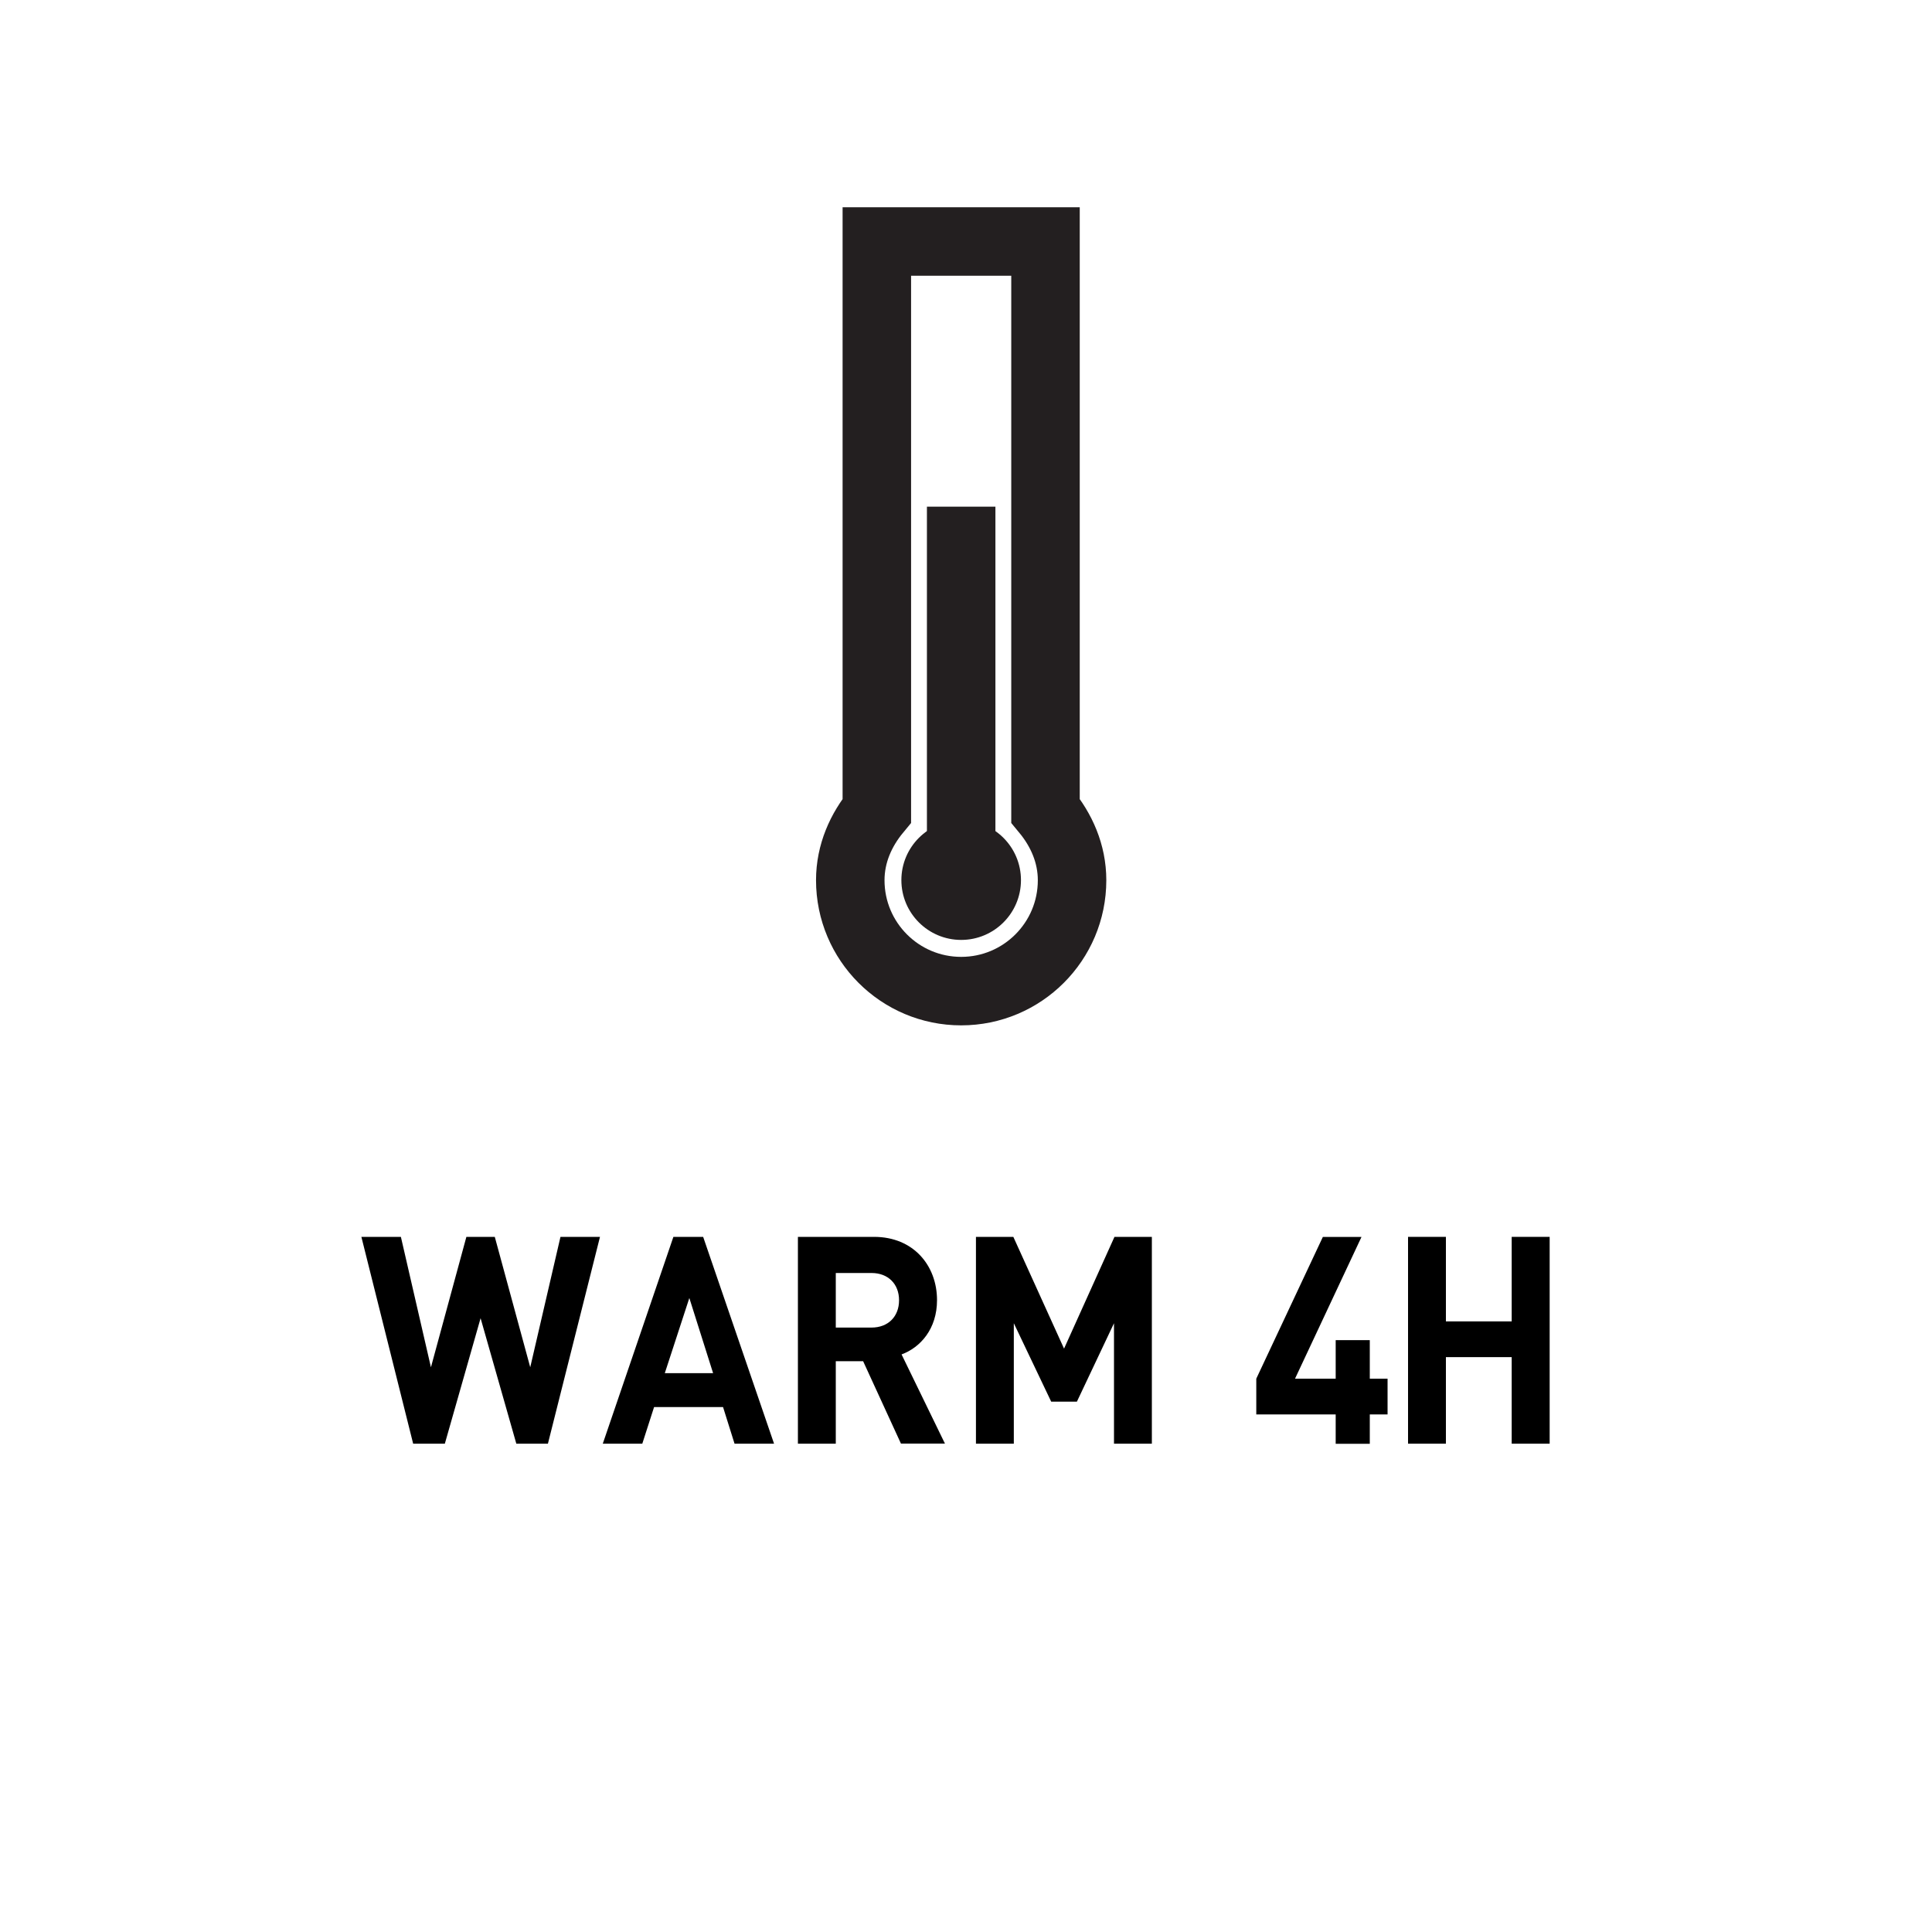 <?xml version="1.0" encoding="UTF-8"?>
<svg xmlns="http://www.w3.org/2000/svg" version="1.1" viewBox="0 0 20 20">
  <defs>
    <style>
      .cls-1 {
        fill: #231f20;
      }

      .cls-2 {
        fill: none;
        stroke: #231f20;
        stroke-miterlimit: 10;
        stroke-width: .709px;
      }
    </style>
  </defs>
  <!-- Generator: Adobe Illustrator 28.7.1, SVG Export Plug-In . SVG Version: 1.2.0 Build 142)  -->
  <g>
    <g id="Layer_1">
      <g id="Layer_1-2" data-name="Layer_1">
        <g>
          <g>
            <path d="M5.673,14.945h-.328l-.37-1.299-.37,1.299h-.328l-.536-2.141h.409l.311,1.35.367-1.35h.294l.367,1.35.313-1.35h.409l-.539,2.141Z"/>
            <path d="M7.604,14.945l-.119-.379h-.714l-.122.379h-.409l.731-2.141h.308l.734,2.141h-.41ZM7.136,13.437l-.254.778h.5l-.246-.778Z"/>
            <path d="M9.327,14.945l-.392-.854h-.283v.854h-.392v-2.141h.788c.409,0,.652.298.652.655,0,.298-.172.49-.367.562l.449.923h-.455ZM9.022,13.178h-.37v.565h.37c.172,0,.285-.114.285-.283,0-.168-.113-.282-.285-.282Z"/>
            <path d="M11.532,14.945v-1.247l-.384.812h-.266l-.387-.812v1.247h-.392v-2.141h.387l.525,1.157.522-1.157h.387v2.141h-.393Z"/>
            <path d="M15.649,14.945v-.896h-.681v.896h-.392v-2.141h.392v.875h.681v-.875h.393v2.141h-.393Z"/>
          </g>
          <g>
            <path d="M1252.23,1250l-2.051-8.084h1.104l.96,4.09c.239,1.02.455,2.016.6,2.795h.023c.132-.804.384-1.764.66-2.807l1.079-4.078h1.092l.983,4.102c.228.973.443,1.92.563,2.771h.023c.168-.888.396-1.787.648-2.795l1.067-4.078h1.067l-2.291,8.084h-1.092l-1.02-4.197c-.251-1.044-.419-1.836-.527-2.65h-.023c-.133.814-.324,1.595-.624,2.639l-1.151,4.209h-1.092Z"/>
            <path d="M1261.687,1247.457l-.84,2.543h-1.079l2.746-8.084h1.26l2.759,8.084h-1.116l-.863-2.543h-2.866ZM1264.337,1246.642l-.804-2.327c-.168-.527-.287-1.007-.407-1.475h-.036c-.108.468-.24.972-.396,1.463l-.792,2.339h2.435Z"/>
            <path d="M1268.334,1242.804h-2.458v-.888h5.984v.888h-2.471v7.196h-1.056v-7.196Z"/>
            <path d="M1276.937,1246.21h-3.13v2.915h3.502v.875h-4.558v-8.084h4.378v.876h-3.322v2.555h3.13v.863Z"/>
            <path d="M1278.667,1242.036c.528-.108,1.296-.18,2.003-.18,1.115,0,1.848.216,2.351.672.396.348.636.899.636,1.535,0,1.056-.684,1.763-1.522,2.051v.036c.611.216.983.791,1.187,1.631.265,1.127.456,1.906.612,2.219h-1.079c-.133-.24-.312-.924-.528-1.932-.239-1.115-.684-1.535-1.631-1.57h-.983v3.502h-1.044v-7.964ZM1279.711,1245.707h1.067c1.115,0,1.823-.612,1.823-1.535,0-1.044-.756-1.5-1.859-1.5-.504,0-.852.049-1.031.096v2.939Z"/>
            <path d="M1285.123,1242.024c.504-.097,1.164-.168,2.003-.168,1.032,0,1.787.239,2.267.672.444.384.72.972.72,1.679,0,.732-.216,1.308-.636,1.727-.551.588-1.451.889-2.47.889-.312,0-.601-.013-.84-.072v3.25h-1.044v-7.976ZM1286.167,1245.898c.228.06.516.084.863.084,1.26,0,2.027-.611,2.027-1.715,0-1.068-.756-1.584-1.907-1.584-.456,0-.804.037-.983.084v3.131Z"/>
            <path d="M1291.507,1242.036c.528-.108,1.296-.18,2.003-.18,1.115,0,1.848.216,2.351.672.396.348.636.899.636,1.535,0,1.056-.684,1.763-1.522,2.051v.036c.611.216.983.791,1.187,1.631.265,1.127.456,1.906.612,2.219h-1.079c-.133-.24-.312-.924-.528-1.932-.239-1.115-.684-1.535-1.631-1.57h-.983v3.502h-1.044v-7.964ZM1292.551,1245.707h1.067c1.115,0,1.823-.612,1.823-1.535,0-1.044-.756-1.5-1.859-1.5-.504,0-.852.049-1.031.096v2.939Z"/>
            <path d="M1301.117,1250.132c-2.146,0-3.634-1.655-3.634-4.102,0-2.567,1.583-4.245,3.742-4.245,2.219,0,3.646,1.69,3.646,4.089,0,2.771-1.69,4.258-3.741,4.258h-.013ZM1301.178,1249.28c1.655,0,2.59-1.522,2.59-3.358,0-1.607-.839-3.285-2.578-3.285s-2.603,1.619-2.603,3.369c0,1.703.936,3.274,2.578,3.274h.013Z"/>
            <path d="M1309.385,1250.132c-2.146,0-3.634-1.655-3.634-4.102,0-2.567,1.583-4.245,3.742-4.245,2.219,0,3.646,1.69,3.646,4.089,0,2.771-1.69,4.258-3.741,4.258h-.013ZM1309.445,1249.28c1.655,0,2.59-1.522,2.59-3.358,0-1.607-.839-3.285-2.578-3.285s-2.603,1.619-2.603,3.369c0,1.703.936,3.274,2.578,3.274h.013Z"/>
            <path d="M1314.487,1241.916h4.354v.876h-3.298v2.687h3.046v.863h-3.046v3.658h-1.056v-8.084Z"/>
          </g>
          <g>
            <path class="cls-2" d="M10.823,8.392V2.5h-1.746v5.892c-.164.198-.275.443-.275.72,0,.634.514,1.148,1.148,1.148s1.148-.514,1.148-1.148c0-.277-.111-.522-.275-.72Z"/>
            <line class="cls-2" x1="9.95" y1="5.245" x2="9.95" y2="9.097"/>
            <circle class="cls-1" cx="9.95" cy="9.111" r=".619"/>
          </g>
        </g>
      </g>
      <path d="M14.18,14.642v.304h-.353v-.304h-.822v-.37l.689-1.467h.4l-.688,1.467h.421v-.399h.353v.399h.184v.37h-.184Z"/>
    </g>
  </g>
</svg>